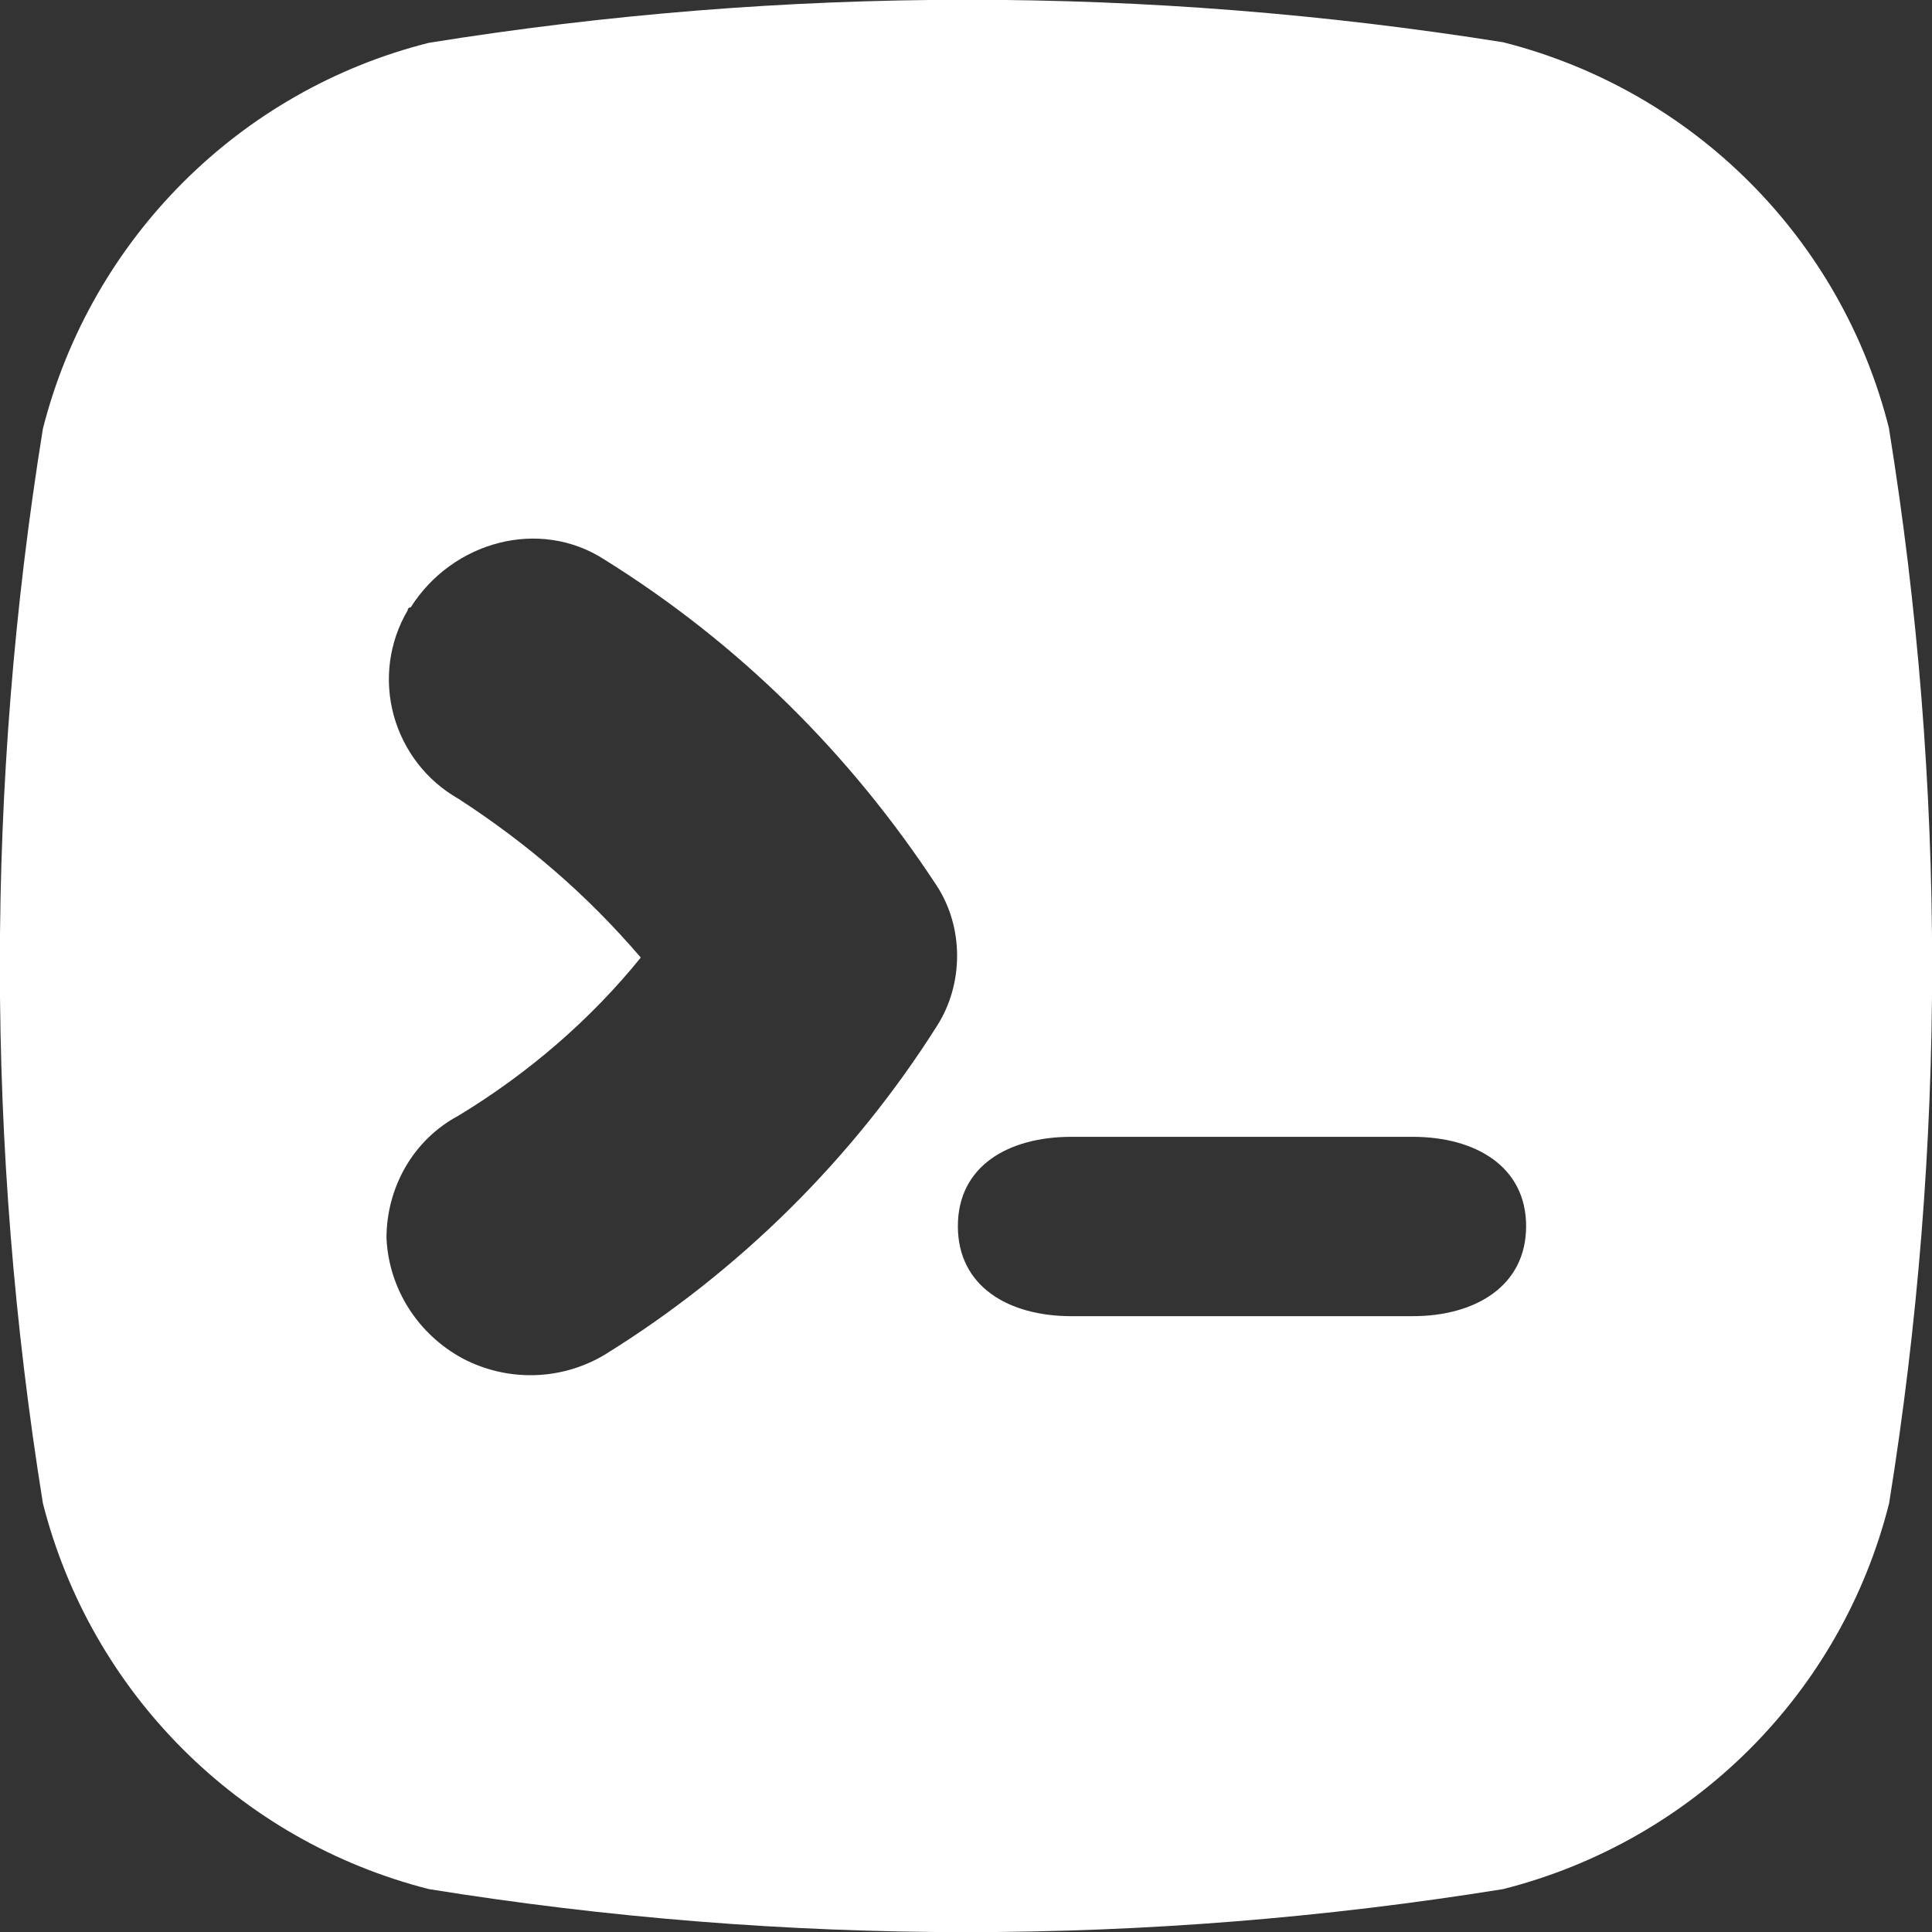 <svg width="24" height="24" viewBox="0 0 24 24" fill="none" xmlns="http://www.w3.org/2000/svg">
<rect x="0" y="0" width="24" height="24" fill="#333333" stroke="none"/>
<path d="M23.467 5.325C22.875 2.962 21.037 1.125 18.673 0.525C14.247 -0.18 9.753 -0.18 5.327 0.532C2.971 1.125 1.133 2.97 0.533 5.325C-0.18 9.742 -0.18 14.242 0.533 18.675C1.133 21.03 2.971 22.867 5.327 23.467C9.753 24.18 14.247 24.18 18.673 23.467C21.037 22.867 22.875 21.03 23.467 18.675C24.18 14.25 24.18 9.75 23.467 5.332V5.325ZM11.636 12.75C10.601 14.385 9.183 15.795 7.51 16.83C6.97 17.152 6.302 17.167 5.747 16.875C5.192 16.575 4.831 16.012 4.801 15.382C4.801 14.752 5.132 14.16 5.694 13.86C6.549 13.342 7.33 12.675 7.96 11.895C7.292 11.115 6.549 10.477 5.694 9.922C5.297 9.697 5.011 9.322 4.891 8.887C4.771 8.445 4.831 7.98 5.064 7.582C5.064 7.582 5.064 7.545 5.102 7.545C5.619 6.727 6.7 6.427 7.51 6.952C9.183 7.995 10.563 9.367 11.636 11.002C11.974 11.52 11.974 12.225 11.636 12.75ZM17.548 16.35H13.309C12.529 16.35 11.899 15.982 11.899 15.232C11.899 14.482 12.529 14.122 13.309 14.122H17.548C18.328 14.122 18.958 14.49 18.958 15.232C18.958 15.975 18.328 16.35 17.548 16.35Z" fill="white"/>
</svg>
